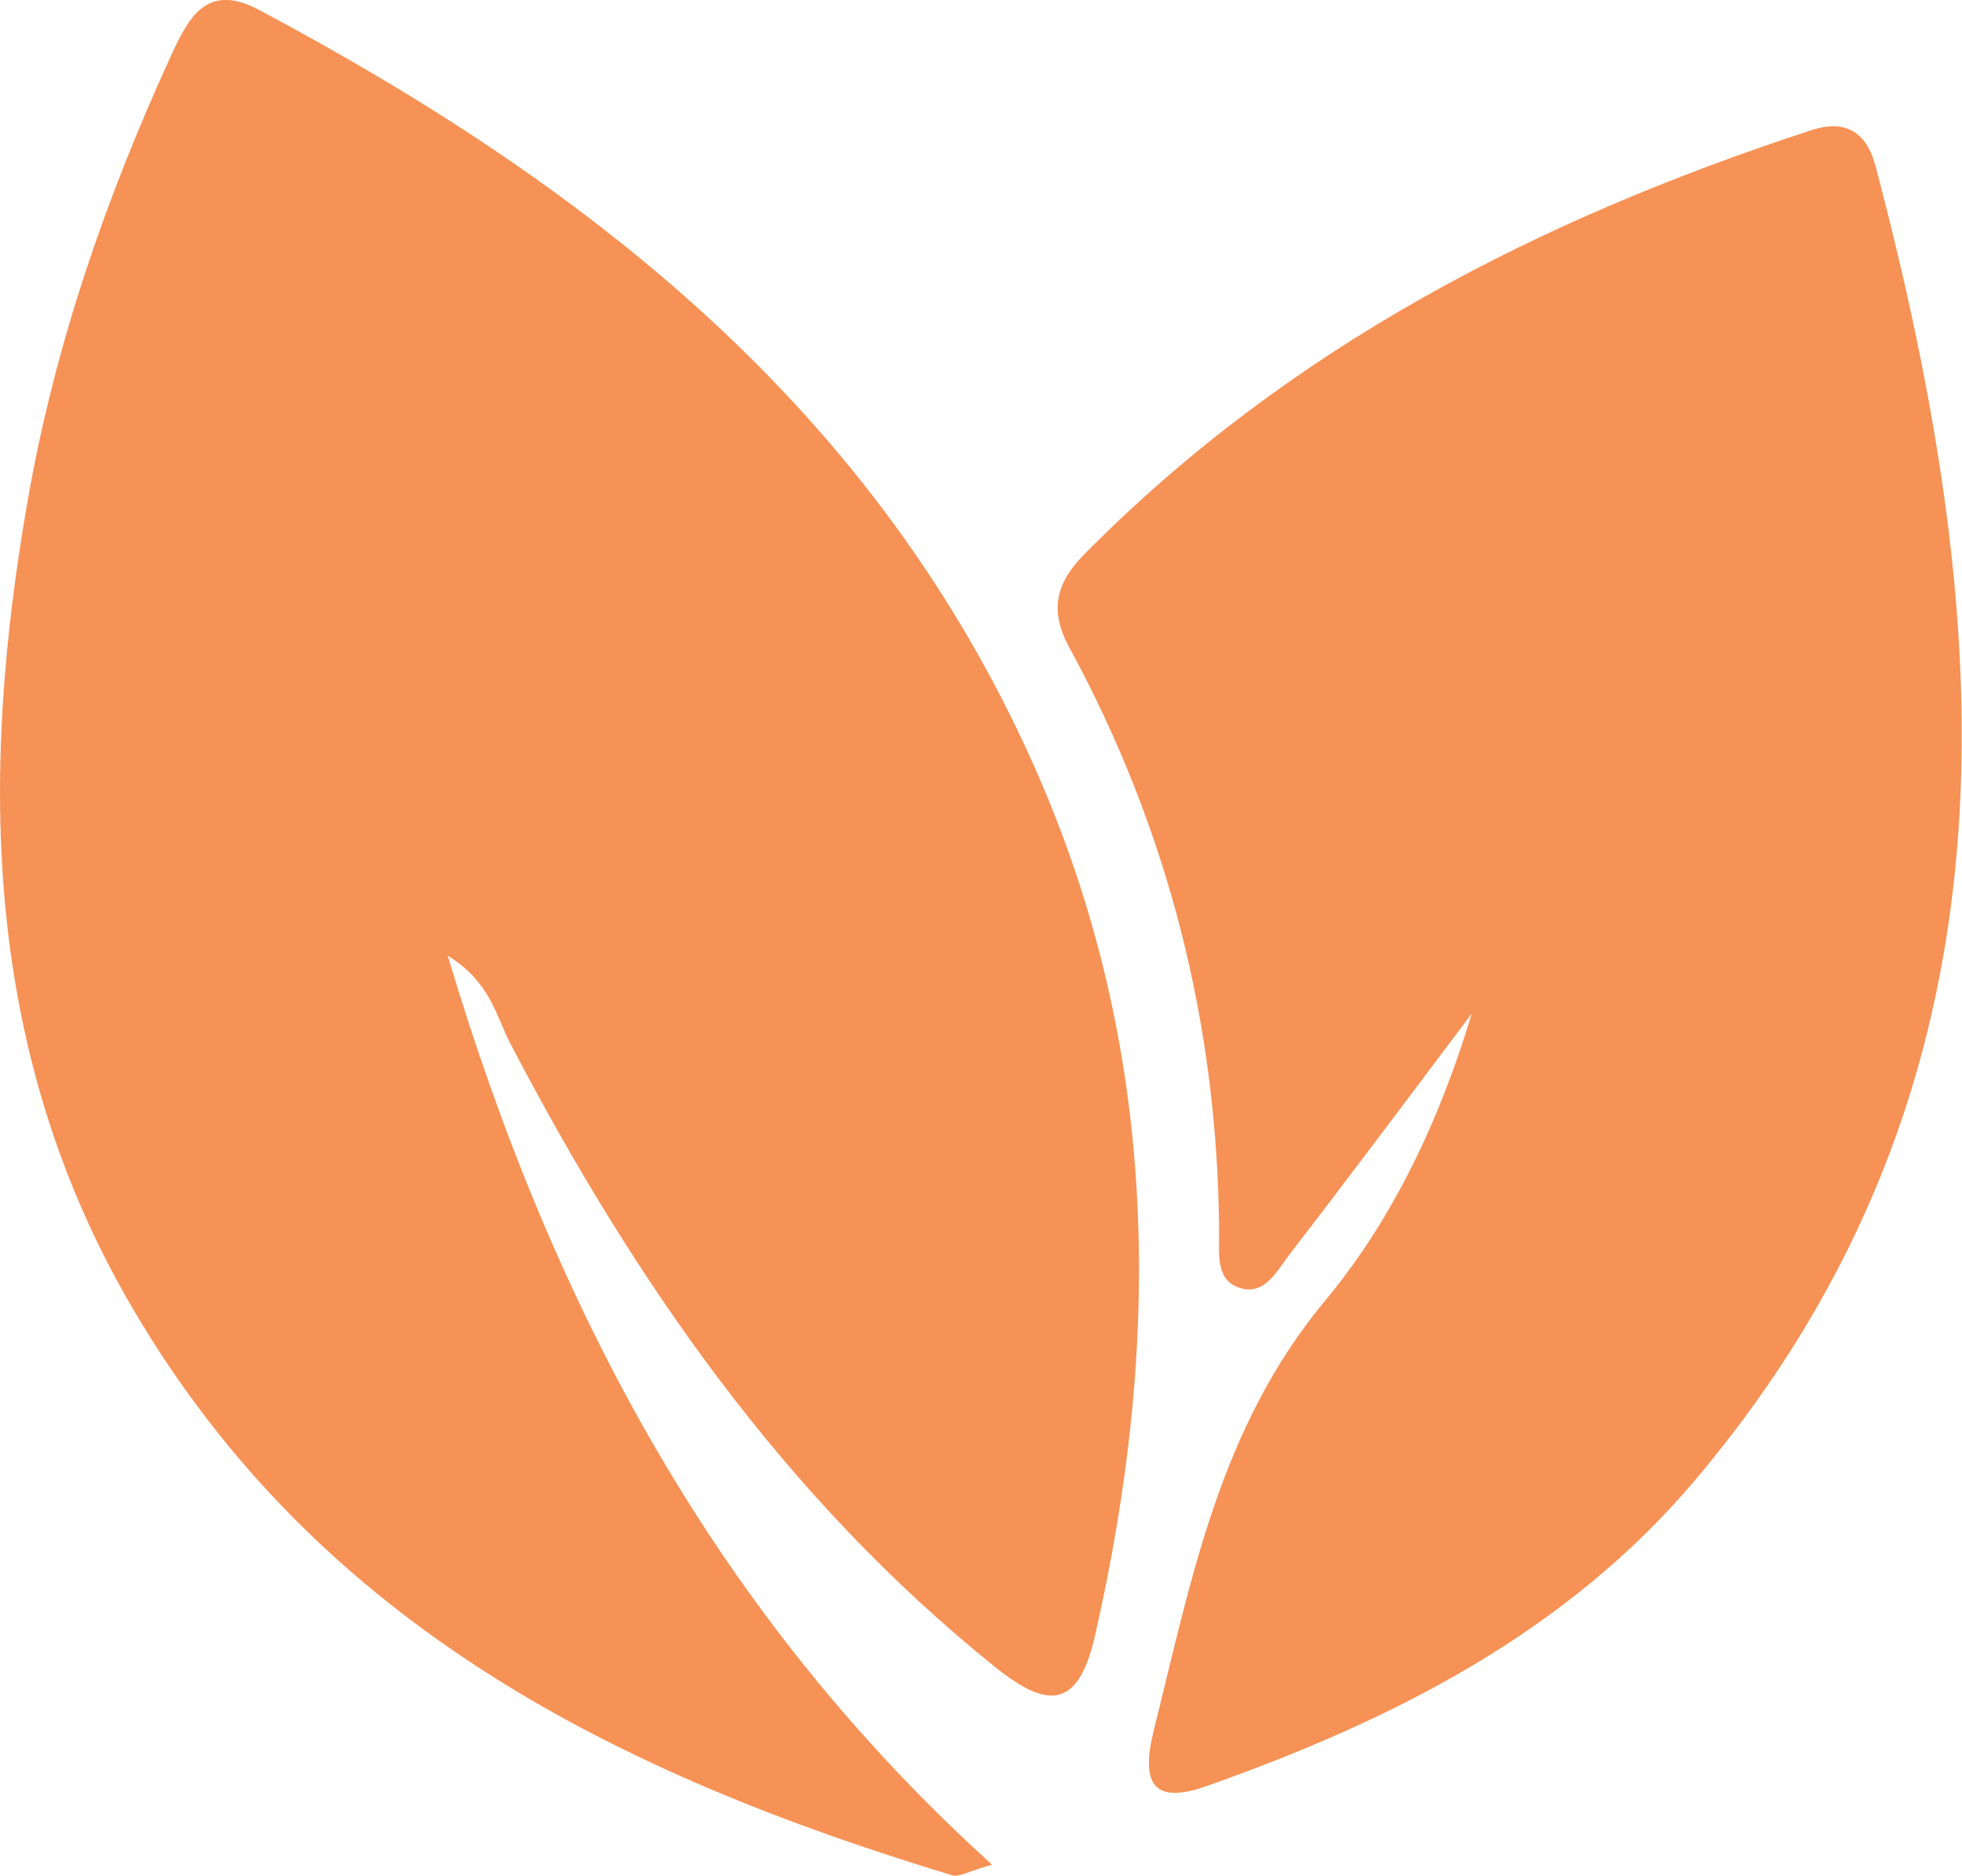 <svg width="68" height="65" viewBox="0 0 68 65" fill="none" xmlns="http://www.w3.org/2000/svg">
<g clip-path="url(#clip0_73_507)">
<path d="M34.384 64.616C33.531 64.857 33.231 65.056 33.009 64.986C21.514 61.503 11.073 56.388 4.595 45.333C-0.58 36.504 -0.74 26.943 0.986 17.196C1.921 11.92 3.667 6.871 5.891 2.01C6.498 0.687 7.116 -0.646 8.968 0.338C20.395 6.417 30.308 14.133 35.834 26.531C40.193 36.316 40.299 46.425 37.942 56.716C37.358 59.263 36.267 59.197 34.48 57.759C27.2 51.907 21.988 44.401 17.677 36.141C17.189 35.206 17.008 34.037 15.517 33.116C19.212 45.486 24.911 56.039 34.384 64.616Z" fill="#F69256"/>
<path d="M51.023 35.105C48.925 37.886 46.844 40.685 44.713 43.441C44.259 44.028 43.812 44.977 42.871 44.593C42.127 44.289 42.26 43.382 42.253 42.702C42.206 35.492 40.483 28.73 37.058 22.431C36.359 21.147 36.601 20.198 37.577 19.21C44.696 12.004 53.36 7.593 62.774 4.512C63.948 4.128 64.688 4.561 65.005 5.761C69.245 21.834 70.381 37.509 58.773 51.262C54.267 56.604 48.226 59.626 41.813 61.894C39.923 62.561 39.538 61.758 39.992 59.944C41.298 54.699 42.284 49.44 45.937 45.057C48.27 42.259 49.901 38.811 51.016 35.102L51.023 35.105Z" fill="#F69256"/>
</g>
<defs>
<clipPath id="clip0_73_507">
<rect width="68" height="65" fill="white"/>
</clipPath>
</defs>
</svg>
